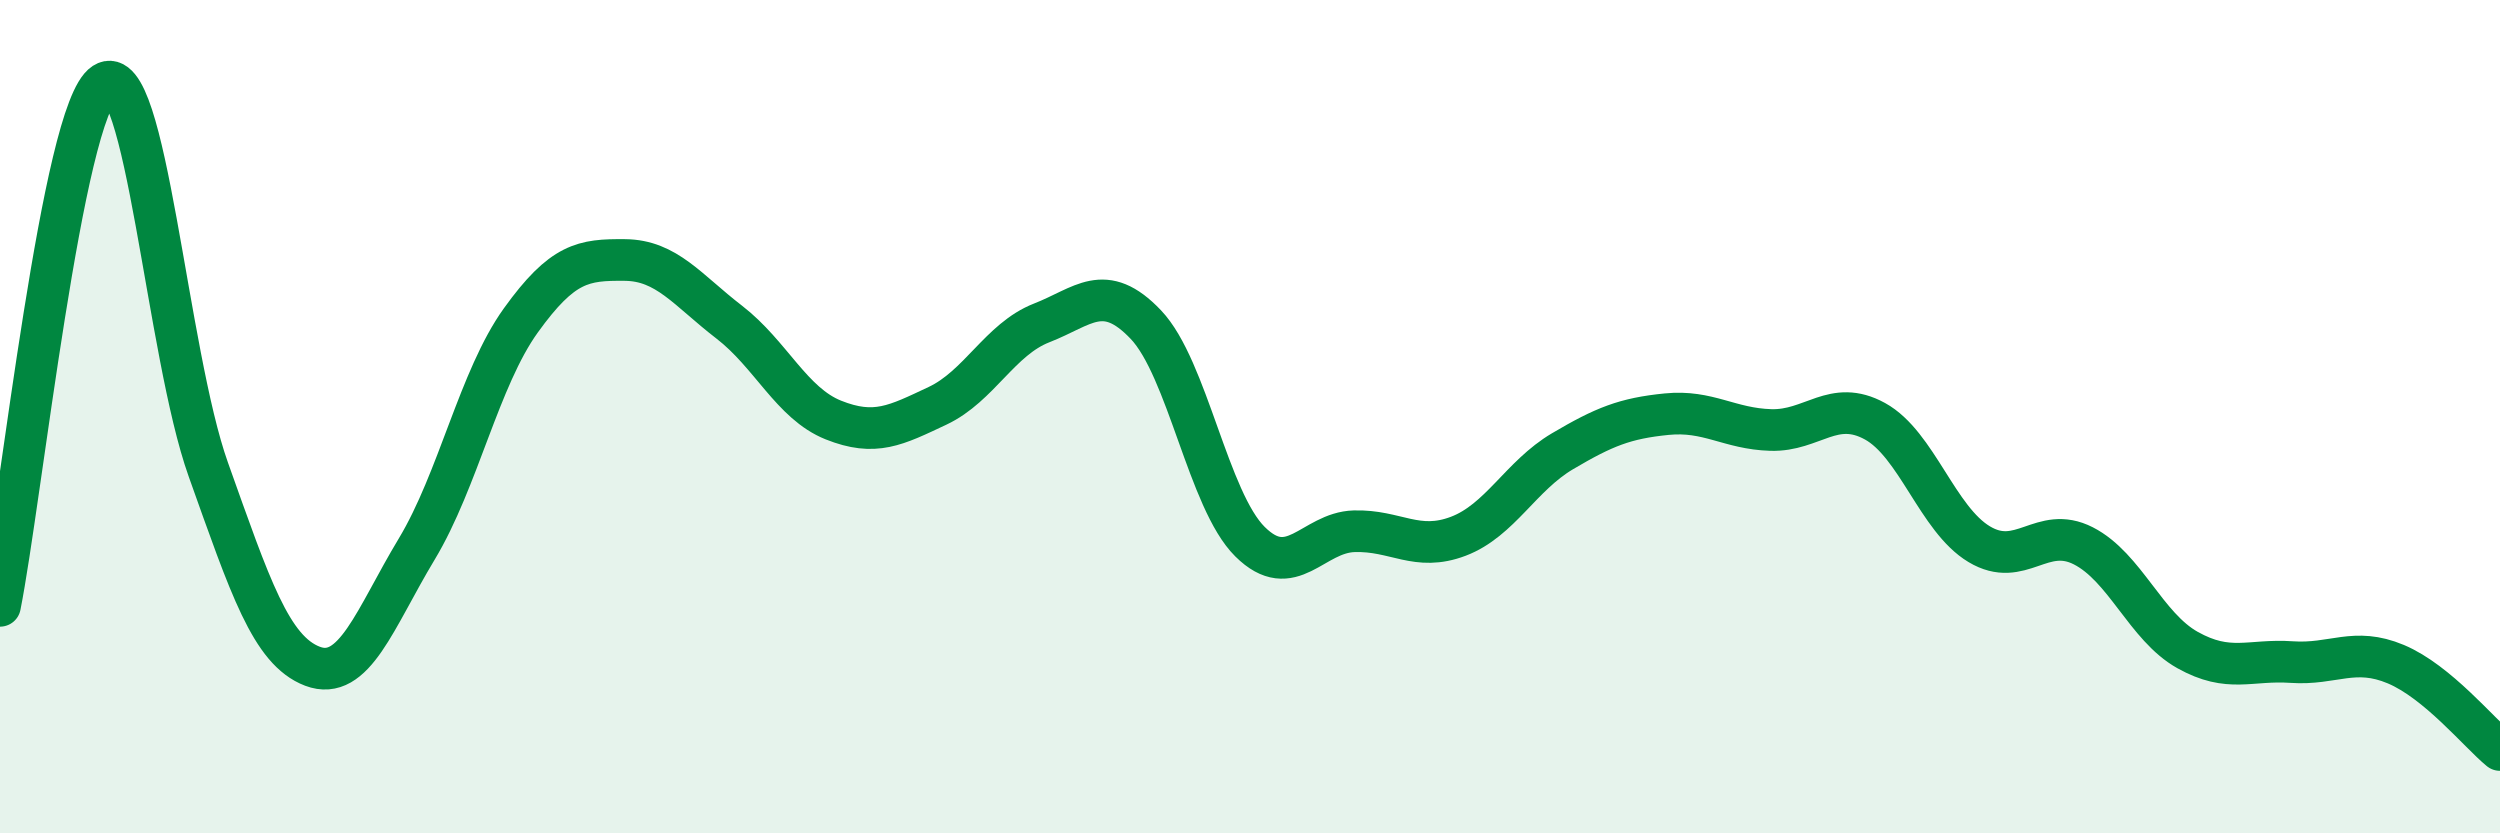 
    <svg width="60" height="20" viewBox="0 0 60 20" xmlns="http://www.w3.org/2000/svg">
      <path
        d="M 0,14.54 C 0.5,12.03 1.5,2.65 2.5,2 C 3.5,1.35 4,8.47 5,11.27 C 6,14.07 6.5,15.61 7.5,15.99 C 8.5,16.37 9,14.84 10,13.18 C 11,11.52 11.5,9.08 12.5,7.69 C 13.5,6.3 14,6.23 15,6.24 C 16,6.25 16.5,6.96 17.5,7.73 C 18.5,8.5 19,9.68 20,10.08 C 21,10.48 21.5,10.21 22.5,9.74 C 23.5,9.27 24,8.14 25,7.75 C 26,7.36 26.5,6.74 27.5,7.79 C 28.5,8.84 29,12.01 30,13 C 31,13.99 31.5,12.78 32.5,12.75 C 33.5,12.72 34,13.25 35,12.87 C 36,12.49 36.5,11.42 37.5,10.83 C 38.5,10.24 39,10.04 40,9.94 C 41,9.84 41.5,10.29 42.5,10.32 C 43.5,10.35 44,9.56 45,10.11 C 46,10.66 46.5,12.46 47.5,13.06 C 48.5,13.66 49,12.59 50,13.1 C 51,13.61 51.5,15.04 52.5,15.6 C 53.5,16.16 54,15.82 55,15.89 C 56,15.96 56.5,15.52 57.5,15.94 C 58.5,16.36 59.5,17.59 60,18L60 20L0 20Z"
        fill="#008740"
        opacity="0.1"
        stroke-linecap="round"
        stroke-linejoin="round"
      />
      <path
        d="M 0,14.54 C 0.5,12.03 1.5,2.65 2.5,2 C 3.5,1.35 4,8.47 5,11.27 C 6,14.07 6.5,15.61 7.5,15.99 C 8.5,16.37 9,14.84 10,13.18 C 11,11.52 11.5,9.08 12.5,7.69 C 13.5,6.3 14,6.23 15,6.24 C 16,6.25 16.5,6.96 17.5,7.73 C 18.5,8.5 19,9.68 20,10.08 C 21,10.48 21.5,10.21 22.5,9.74 C 23.5,9.27 24,8.14 25,7.75 C 26,7.36 26.5,6.74 27.5,7.79 C 28.5,8.84 29,12.01 30,13 C 31,13.99 31.5,12.78 32.5,12.75 C 33.5,12.72 34,13.25 35,12.87 C 36,12.49 36.5,11.42 37.5,10.83 C 38.5,10.24 39,10.04 40,9.94 C 41,9.84 41.5,10.29 42.5,10.32 C 43.5,10.35 44,9.56 45,10.11 C 46,10.66 46.5,12.46 47.5,13.06 C 48.5,13.66 49,12.59 50,13.1 C 51,13.61 51.5,15.04 52.5,15.6 C 53.5,16.16 54,15.82 55,15.89 C 56,15.96 56.5,15.52 57.5,15.94 C 58.5,16.36 59.5,17.59 60,18"
        stroke="#008740"
        stroke-width="1"
        fill="none"
        stroke-linecap="round"
        stroke-linejoin="round"
      />
    </svg>
  